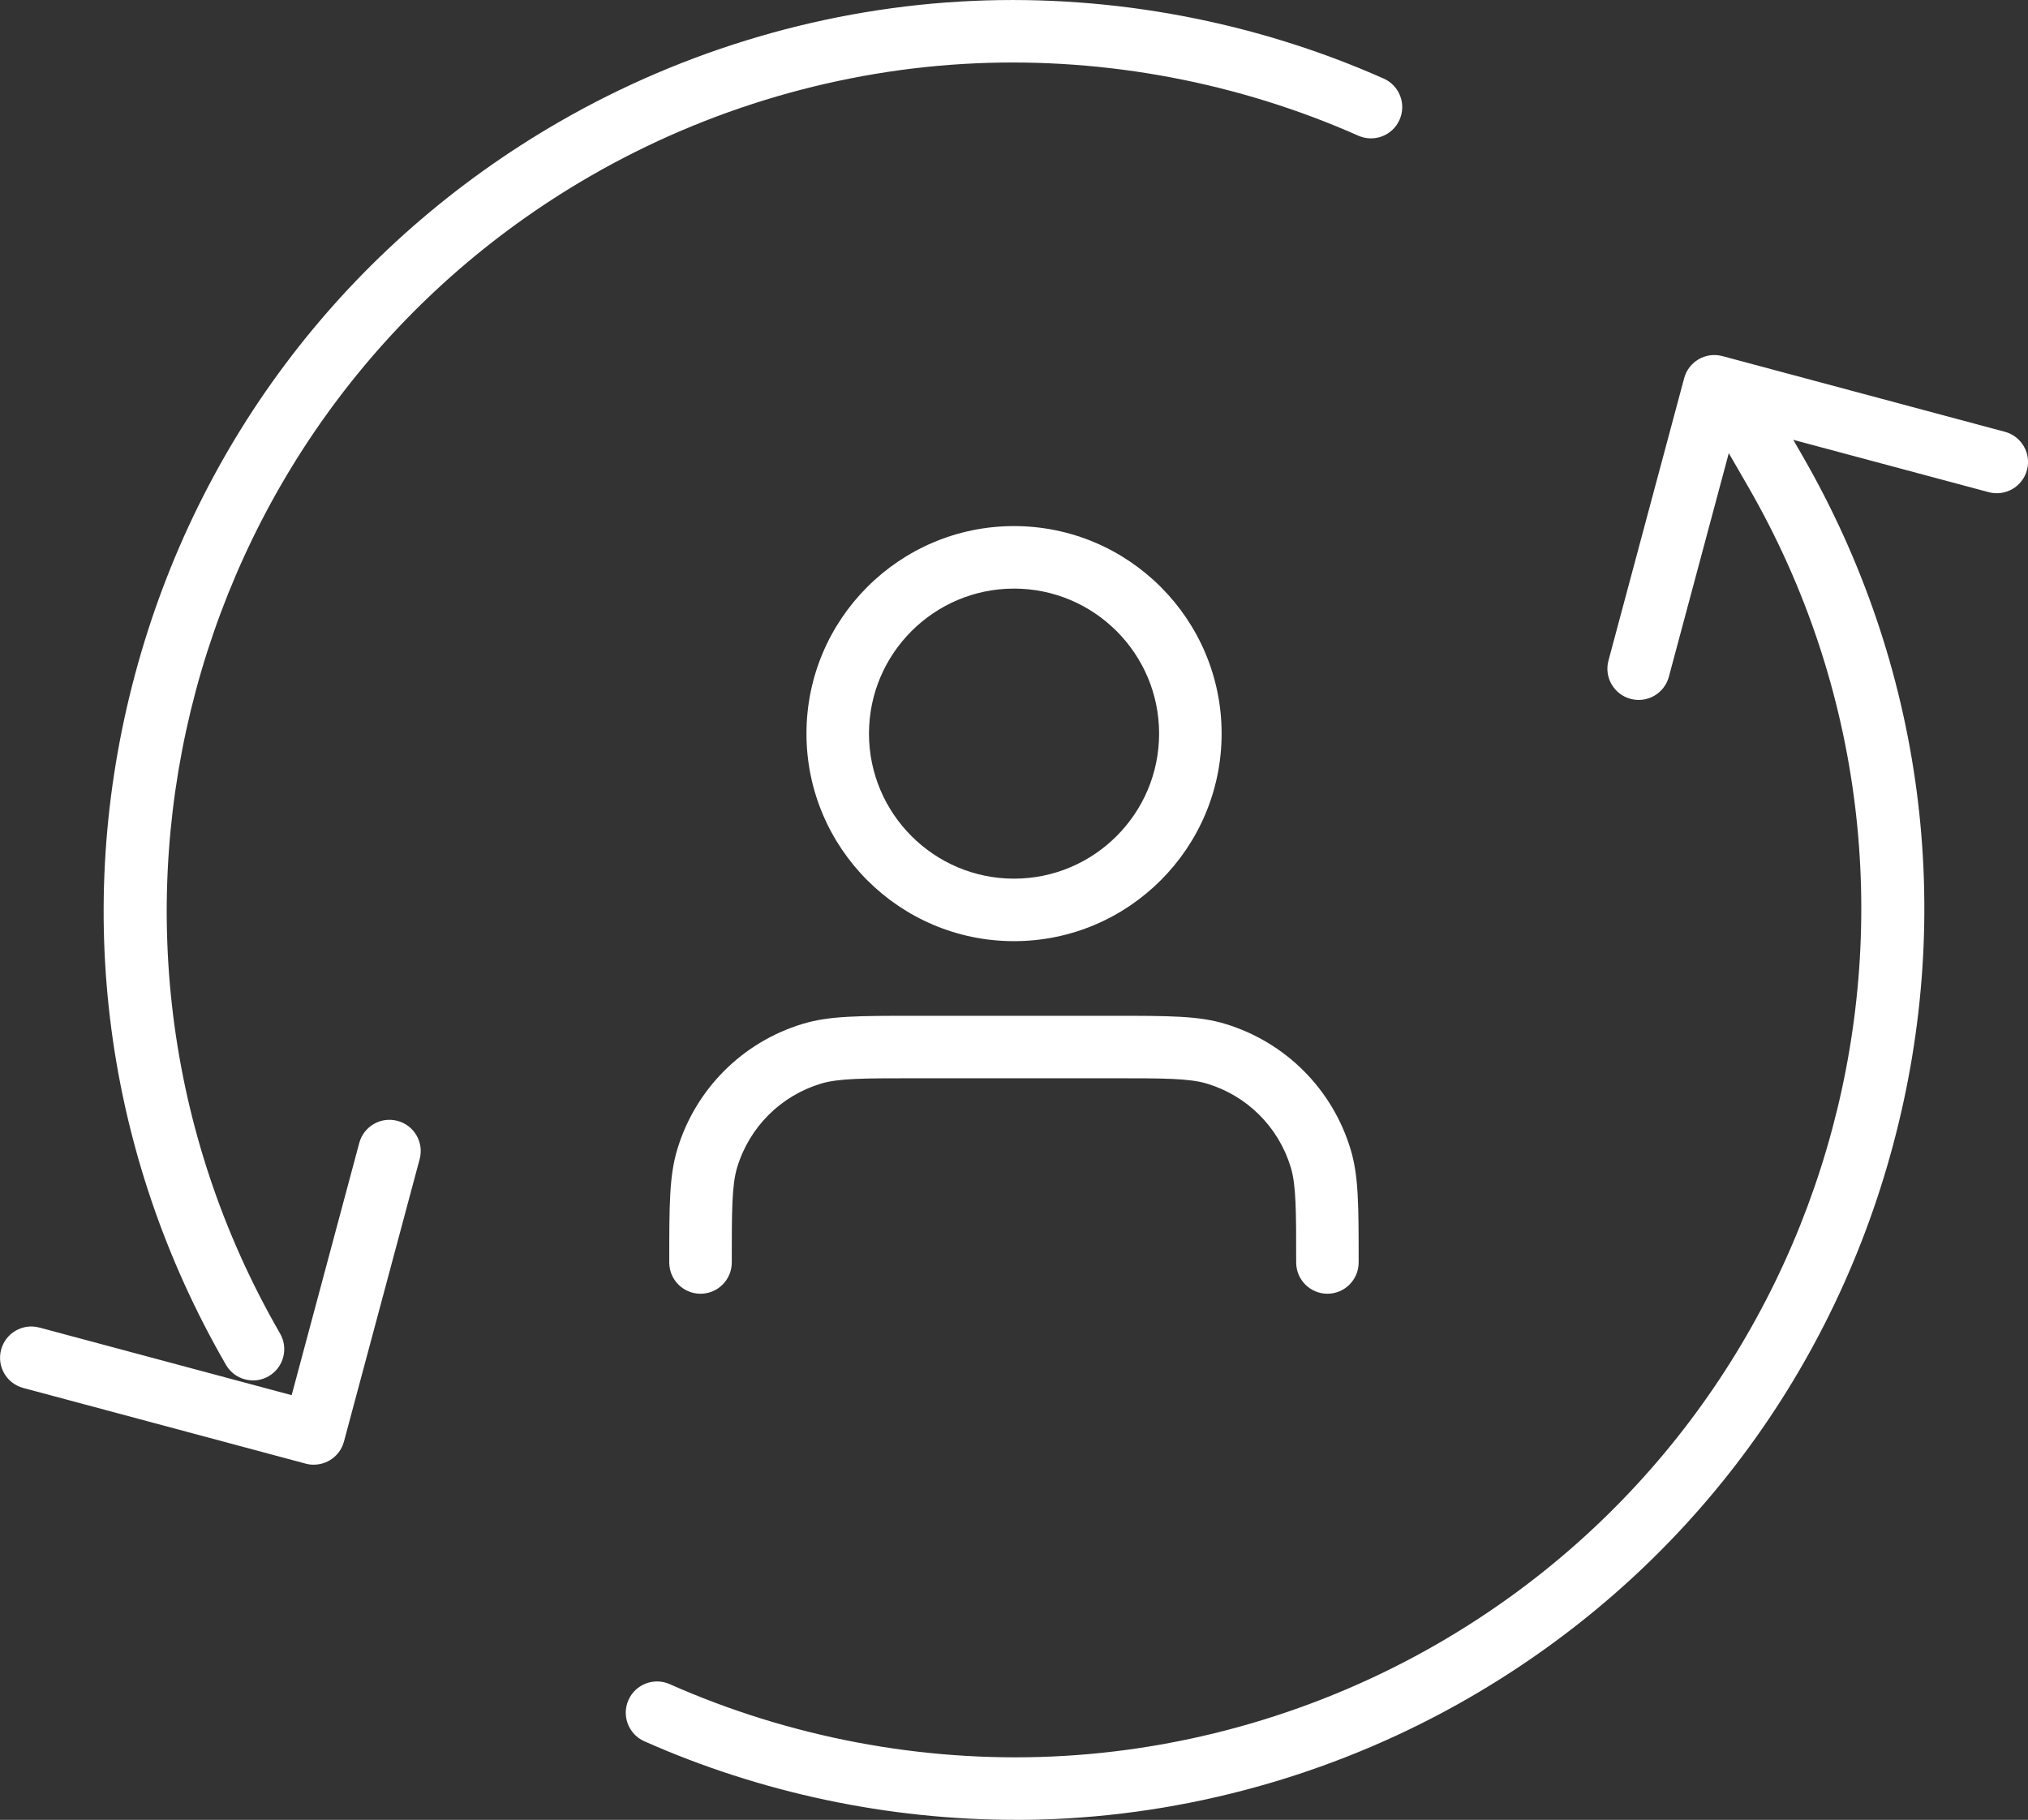 <?xml version="1.0" encoding="UTF-8"?>
<svg id="Ebene_2" data-name="Ebene 2" xmlns="http://www.w3.org/2000/svg" viewBox="0 0 486.59 436.72">
  <rect x="0" y="0" width="486.59" height="436.72" fill="#333333" stroke="none"/>
  <defs>
    <style>
      .cls-1 {
        fill: #fff;
        stroke-width: 0px;
      }
    </style>
  </defs>
  <g id="Ebene_1-2" data-name="Ebene 1">
    <path class="cls-1" d="M243.62,436.72c-30.5,0-61.09-6.45-89.02-18.85-3.79-1.68-5.49-6.11-3.81-9.9,1.68-3.79,6.11-5.49,9.9-3.81,28.71,12.74,60.42,18.75,91.72,17.37,32.33-1.42,64.34-10.78,92.56-27.08,97.09-56.06,130.48-180.65,74.42-277.75l-4.59-7.95-14.38,53.66c-1.07,4-5.18,6.38-9.19,5.3-4-1.07-6.38-5.18-5.3-9.19l18.16-67.76c1.07-4,5.19-6.38,9.19-5.3l67.76,18.16c4,1.07,6.38,5.19,5.3,9.19-1.07,4-5.18,6.37-9.19,5.3l-46.88-12.56,2.11,3.66c29.16,50.5,36.9,109.34,21.81,165.67-15.09,56.33-51.22,103.41-101.72,132.57-30.3,17.5-64.68,27.55-99.4,29.08-3.14.14-6.29.21-9.44.21ZM75.27,351.5c-.65,0-1.3-.08-1.94-.26l-67.76-18.16c-4-1.07-6.38-5.18-5.3-9.19,1.07-4,5.18-6.38,9.19-5.3l60.52,16.22,16.22-60.52c1.07-4,5.18-6.38,9.19-5.3,4,1.07,6.38,5.18,5.3,9.19l-18.16,67.76c-.51,1.92-1.77,3.56-3.49,4.55-1.15.66-2.45,1-3.75,1ZM60.71,331.27c-2.59,0-5.11-1.34-6.5-3.75-29.16-50.5-36.9-109.34-21.81-165.67S83.62,58.44,134.12,29.28C164.43,11.79,198.8,1.73,233.53.21c33.6-1.47,67.65,4.97,98.46,18.64,3.79,1.68,5.49,6.11,3.81,9.9-1.68,3.79-6.11,5.49-9.9,3.81-28.71-12.74-60.42-18.74-91.72-17.37-32.33,1.42-64.34,10.78-92.56,27.08C44.53,98.33,11.15,222.93,67.2,320.02c2.07,3.59.84,8.17-2.75,10.25-1.18.68-2.47,1.01-3.74,1.01Z"/>
    <path class="cls-1" d="M318.5,310.47c-4.14,0-7.5-3.36-7.5-7.5,0-12.36,0-18.57-1.3-22.84-2.92-9.64-10.43-17.15-20.07-20.07-4.27-1.3-10.48-1.3-22.84-1.3h-47c-12.36,0-18.57,0-22.84,1.3-9.64,2.92-17.14,10.43-20.07,20.07-1.3,4.27-1.3,10.48-1.3,22.84,0,4.14-3.36,7.5-7.5,7.5s-7.5-3.36-7.5-7.5c0-13.84,0-20.79,1.94-27.19,4.38-14.45,15.62-25.69,30.07-30.07,6.4-1.94,13.35-1.94,27.2-1.94h47c13.84,0,20.79,0,27.19,1.94,14.45,4.38,25.69,15.62,30.07,30.07,1.94,6.4,1.94,13.35,1.94,27.19,0,4.14-3.36,7.5-7.5,7.5ZM243.3,225.86c-27.46,0-49.8-22.34-49.8-49.81s22.34-49.8,49.8-49.8,49.81,22.34,49.81,49.8-22.34,49.81-49.81,49.81ZM243.3,141.25c-19.19,0-34.8,15.61-34.8,34.8s15.61,34.81,34.8,34.81,34.81-15.61,34.81-34.81-15.61-34.8-34.81-34.8Z"/>
  </g>
</svg>